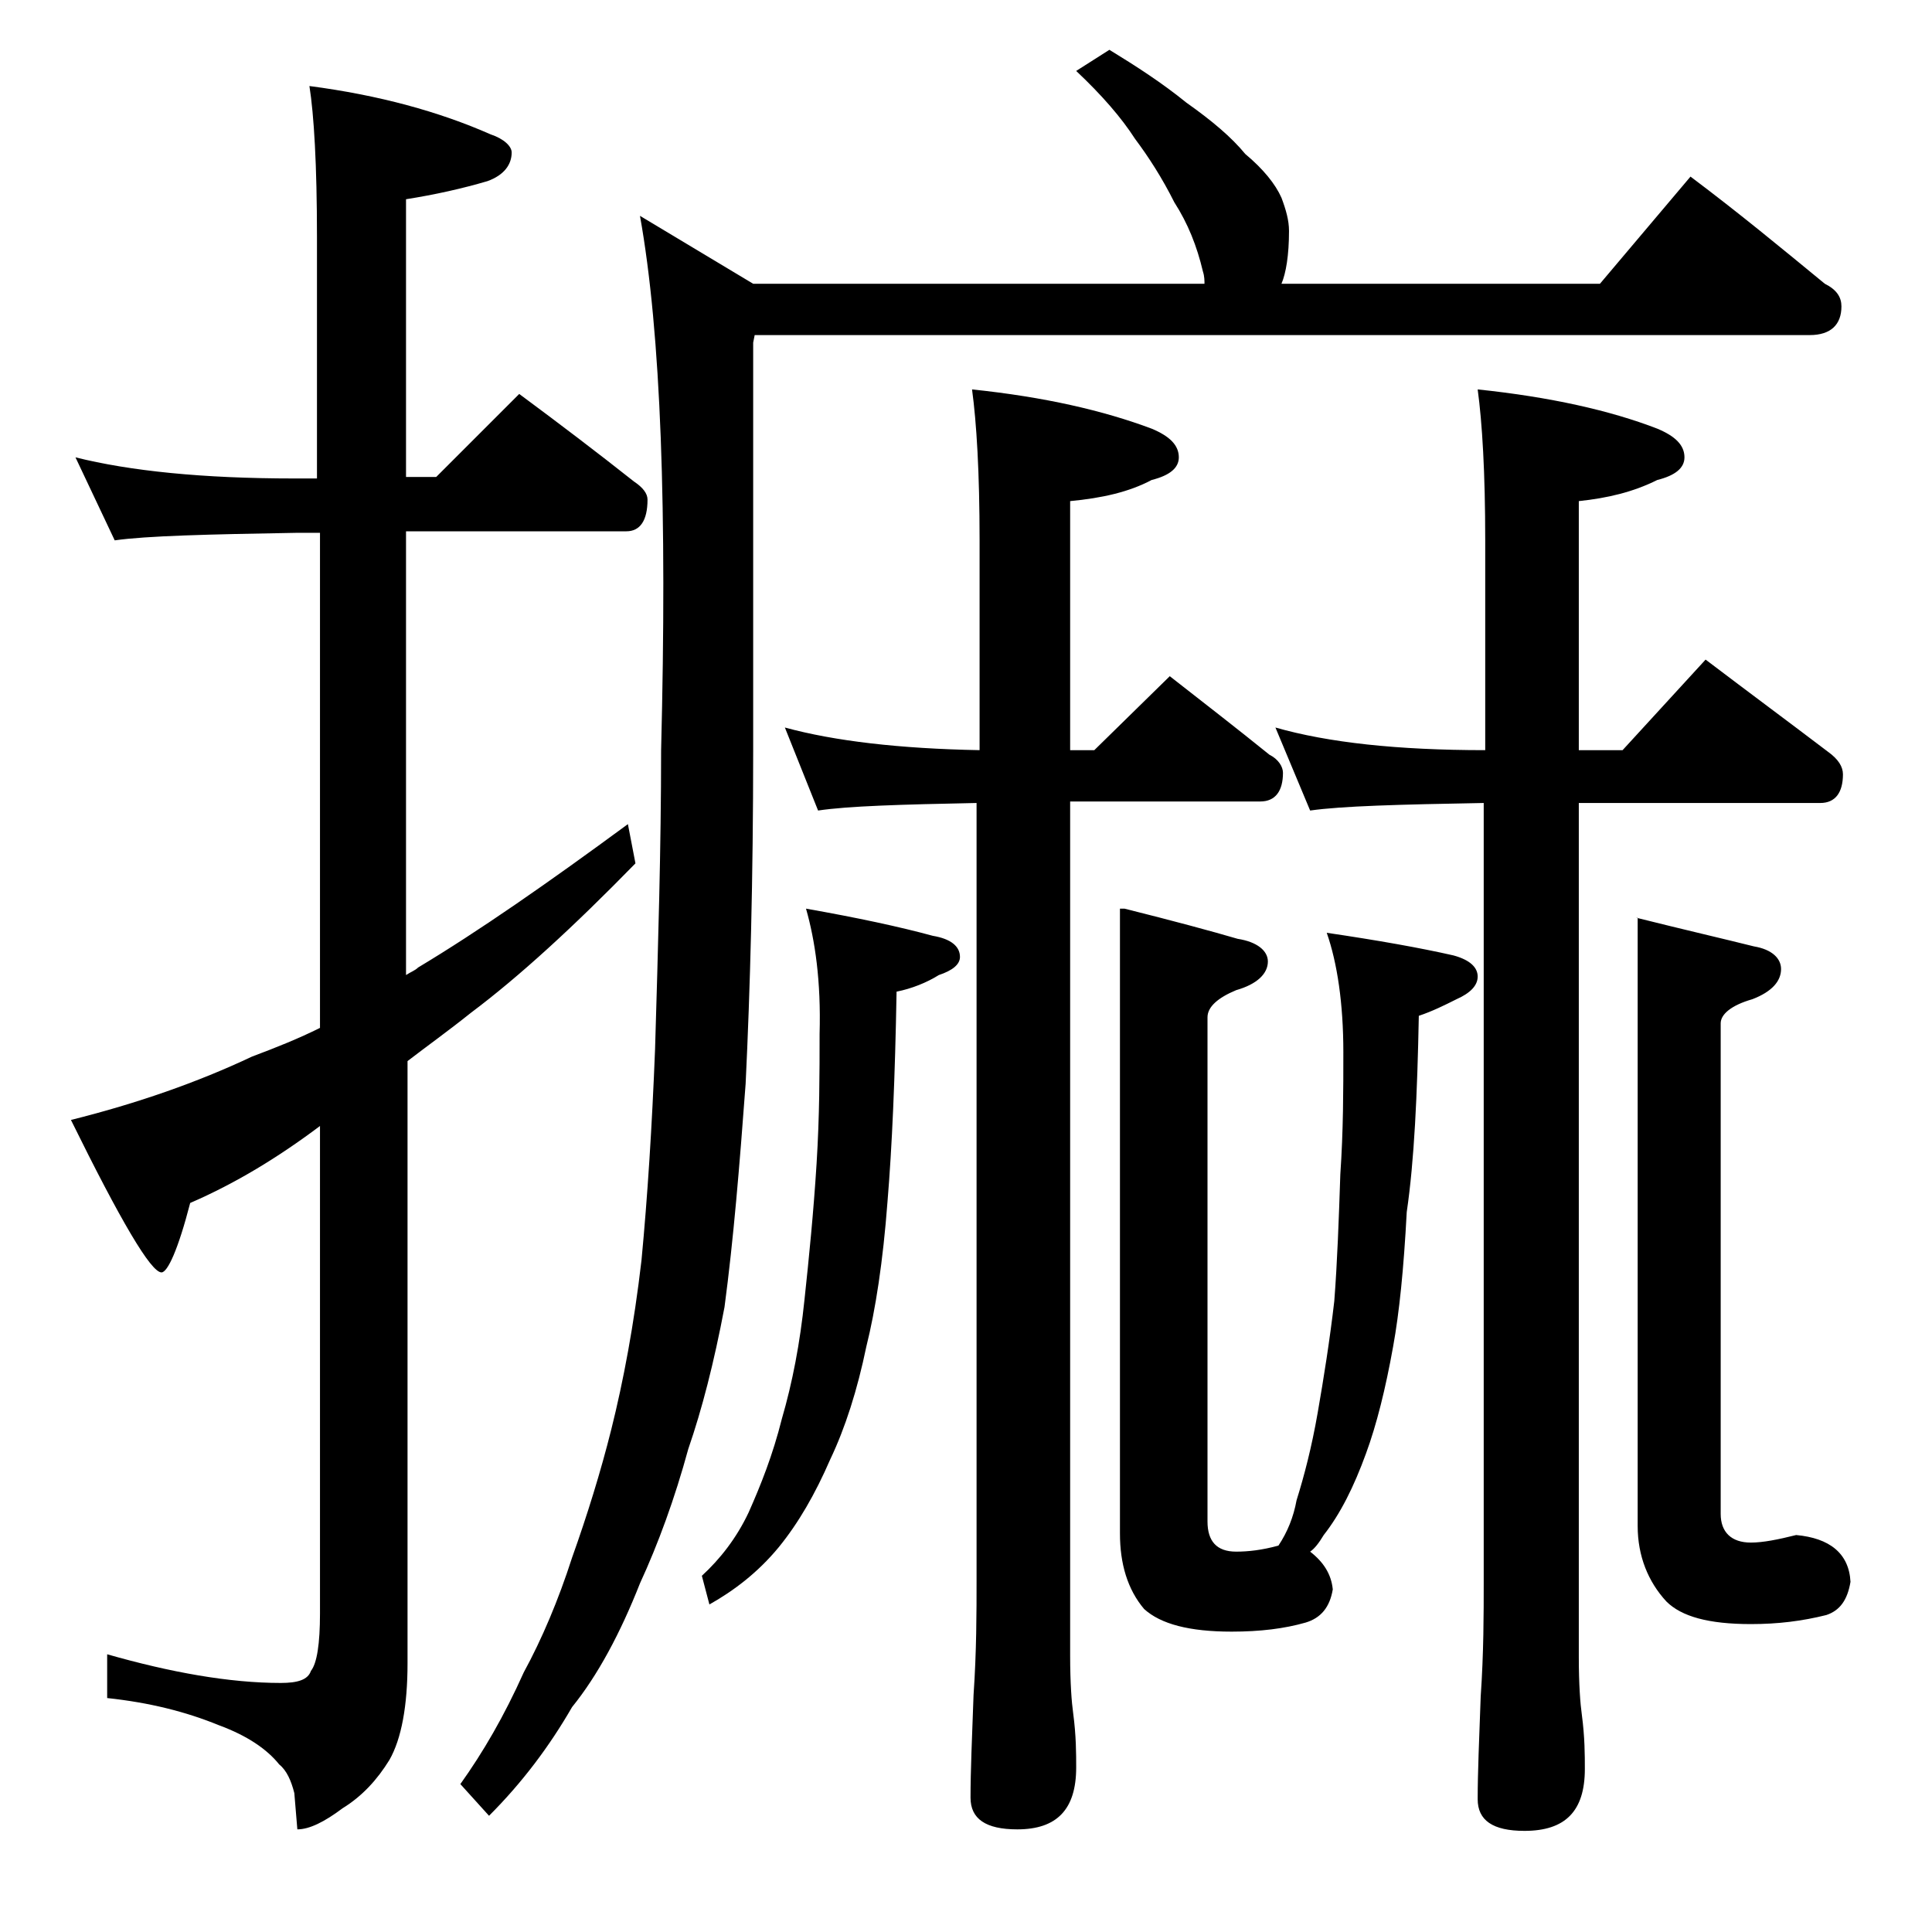 <?xml version="1.0" encoding="utf-8"?>
<!-- Generator: Adobe Illustrator 18.0.0, SVG Export Plug-In . SVG Version: 6.00 Build 0)  -->
<!DOCTYPE svg PUBLIC "-//W3C//DTD SVG 1.1//EN" "http://www.w3.org/Graphics/SVG/1.1/DTD/svg11.dtd">
<svg version="1.1" id="Layer_1" xmlns="http://www.w3.org/2000/svg" xmlns:xlink="http://www.w3.org/1999/xlink" x="0px" y="0px"
	 viewBox="0 0 128 128" enable-background="new 0 0 128 128" xml:space="preserve">
<path d="M5,30.3c3.6,0.9,8.4,1.4,14.5,1.4H21v-16c0-4.8-0.2-8.1-0.5-10c4.6,0.6,8.6,1.7,12,3.2c0.9,0.3,1.4,0.8,1.4,1.2
	c0,0.8-0.5,1.5-1.6,1.9c-1.7,0.5-3.5,0.9-5.4,1.2v18.4h2l5.5-5.5c2.7,2,5.2,3.9,7.6,5.8c0.6,0.4,0.9,0.8,0.9,1.2
	c0,1.4-0.5,2.1-1.4,2.1H26.9v29.4c0.3-0.2,0.6-0.3,0.8-0.5c4-2.4,8.6-5.6,13.9-9.5l0.5,2.6c-4.1,4.2-7.7,7.5-10.9,9.9
	c-1.5,1.2-2.9,2.2-4.2,3.2v39.9c0,2.8-0.4,5-1.2,6.4c-0.8,1.3-1.8,2.4-3.1,3.2c-1.2,0.9-2.2,1.4-3,1.4l-0.2-2.4
	c-0.2-0.8-0.5-1.5-1-1.9c-0.8-1-2.1-1.9-4-2.6c-2.2-0.9-4.6-1.5-7.4-1.8v-2.9c4.2,1.2,8.1,1.9,11.5,1.9c1.1,0,1.8-0.2,2-0.8
	c0.4-0.5,0.6-1.8,0.6-3.8V74.6c-2.8,2.1-5.6,3.8-8.6,5.1c-0.8,3.1-1.5,4.6-1.9,4.6c-0.7,0-2.7-3.4-6-10.1c4.4-1.1,8.4-2.5,12-4.2
	c1.6-0.6,3.1-1.2,4.5-1.9V35.3h-1.5c-5.9,0.1-10,0.2-12.1,0.5L5,30.3z M73.5,3.3c1.8,1.1,3.5,2.2,5.1,3.5c1.7,1.2,3,2.3,3.9,3.4
	c1.2,1,2,2,2.4,2.9c0.3,0.8,0.5,1.5,0.5,2.2c0,1.6-0.2,2.8-0.5,3.5H106l6-7.1c3.2,2.4,6.1,4.8,8.9,7.1c0.8,0.4,1.1,0.9,1.1,1.5
	c0,1.2-0.7,1.9-2.1,1.9H50l-0.1,0.5v27c0,8.5-0.2,15.9-0.5,22.1C49,77.2,48.6,82.1,48,86.6c-0.7,3.7-1.5,6.8-2.4,9.4
	c-0.9,3.3-2,6.3-3.2,8.9c-1.3,3.3-2.8,6.1-4.5,8.2c-1.5,2.6-3.3,5-5.5,7.2l-1.9-2.1c1.5-2.1,2.9-4.5,4.2-7.4
	c1.2-2.2,2.3-4.8,3.2-7.6c1-2.8,1.9-5.7,2.6-8.5c0.8-3.2,1.5-6.9,2-11.2c0.4-4.2,0.7-8.9,0.9-14c0.2-6.8,0.4-13.3,0.4-19.8
	c0.4-15.8,0-27.6-1.4-35.4l7.5,4.5h29.9c0-0.2,0-0.5-0.1-0.8c-0.4-1.7-1-3.2-1.9-4.6c-0.8-1.6-1.7-3-2.6-4.2
	c-0.9-1.4-2.2-2.9-3.9-4.5L73.5,3.3z M53.4,60.2c3.4,0.6,6.2,1.2,8.4,1.8c1.2,0.2,1.8,0.7,1.8,1.4c0,0.5-0.5,0.9-1.4,1.2
	c-0.8,0.5-1.8,0.9-2.8,1.1c-0.1,5.7-0.3,10.3-0.6,13.9c-0.3,4-0.8,7.2-1.4,9.6c-0.6,2.9-1.4,5.4-2.4,7.5c-1,2.3-2.1,4.2-3.4,5.8
	c-1.4,1.7-3,2.9-4.6,3.8l-0.5-1.9c1.2-1.1,2.3-2.5,3.1-4.2c0.8-1.8,1.6-3.8,2.2-6.2c0.7-2.4,1.2-5,1.5-7.9c0.3-2.8,0.6-5.8,0.8-9
	c0.2-3.2,0.2-6,0.2-8.6C54.4,65,54,62.3,53.4,60.2z M52,48.2c3.3,0.9,7.6,1.4,12.9,1.5V35.8c0-4.5-0.2-7.8-0.5-10
	c4.8,0.5,8.7,1.4,11.9,2.6c1.2,0.5,1.8,1.1,1.8,1.9c0,0.7-0.6,1.2-1.8,1.5c-1.5,0.8-3.3,1.2-5.4,1.4v16.5h1.6l5-4.9
	c2.3,1.8,4.5,3.5,6.6,5.2c0.6,0.3,0.9,0.8,0.9,1.2c0,1.2-0.5,1.9-1.5,1.9H70.9v56.6c0,1.8,0.1,3.1,0.2,3.8c0.2,1.5,0.2,2.7,0.2,3.6
	c0,2.8-1.3,4.1-3.9,4.1c-2.1,0-3.1-0.7-3.1-2.1c0-1.8,0.1-4,0.2-6.8c0.2-2.9,0.2-5.5,0.2-7.6V53.2c-5,0.1-8.5,0.2-10.5,0.5L52,48.2z
	 M74.5,60.2c3.2,0.8,5.8,1.5,7.5,2c1.3,0.2,2,0.8,2,1.5c0,0.8-0.7,1.5-2.1,1.9c-1.2,0.5-1.9,1.1-1.9,1.8v33.4c0,1.3,0.6,2,1.9,2
	c0.8,0,1.7-0.1,2.8-0.4c0.6-0.9,1-1.9,1.2-3c0.5-1.6,1-3.5,1.4-5.8c0.4-2.3,0.8-4.8,1.1-7.4c0.2-2.6,0.3-5.4,0.4-8.4
	c0.2-2.9,0.2-5.6,0.2-8.1c0-3.2-0.4-5.9-1.1-7.9c3.4,0.5,6.2,1,8.4,1.5c1.1,0.3,1.6,0.8,1.6,1.4c0,0.6-0.5,1.1-1.4,1.5
	c-0.8,0.4-1.6,0.8-2.5,1.1c-0.1,5.2-0.3,9.6-0.8,13c-0.2,3.8-0.5,6.7-0.9,8.9c-0.5,2.8-1.1,5.2-1.8,7.1c-0.8,2.2-1.7,4-2.8,5.4
	c-0.3,0.5-0.6,0.9-0.9,1.1c0.9,0.7,1.4,1.5,1.5,2.5c-0.2,1.2-0.8,1.9-1.8,2.2c-1.4,0.4-3,0.6-4.9,0.6c-2.8,0-4.7-0.5-5.8-1.5
	c-1.1-1.3-1.6-3-1.6-5V60.2z M84.5,48.2c3.5,1,8.1,1.5,13.9,1.5V35.8c0-4.5-0.2-7.8-0.5-10c4.8,0.5,8.8,1.4,11.9,2.6
	c1.2,0.5,1.8,1.1,1.8,1.9c0,0.7-0.6,1.2-1.8,1.5c-1.6,0.8-3.3,1.2-5.2,1.4v16.5h2.9l5.5-6c2.9,2.2,5.6,4.2,8.1,6.1
	c0.7,0.5,1,1,1,1.5c0,1.2-0.5,1.9-1.5,1.9h-16v56.6c0,1.8,0.1,3.1,0.2,3.8c0.2,1.5,0.2,2.7,0.2,3.6c0,2.8-1.3,4.1-4,4.1
	c-2.1,0-3.1-0.7-3.1-2.1c0-1.8,0.1-4,0.2-6.8c0.2-2.9,0.2-5.5,0.2-7.6V53.2c-5.6,0.1-9.4,0.2-11.5,0.5L84.5,48.2z M108.4,60.8
	c3.2,0.8,5.8,1.4,7.8,1.9c1.2,0.2,1.8,0.8,1.8,1.5c0,0.8-0.6,1.5-1.9,2c-1.4,0.4-2.1,1-2.1,1.6v32.5c0,1.2,0.7,1.9,2,1.9
	c0.8,0,1.8-0.2,3-0.5c2.2,0.2,3.5,1.2,3.6,3.1c-0.2,1.2-0.7,1.9-1.6,2.2c-1.6,0.4-3.2,0.6-5,0.6c-2.8,0-4.6-0.5-5.6-1.5
	c-1.2-1.3-1.9-3-1.9-5V60.8z"/>
</svg>

